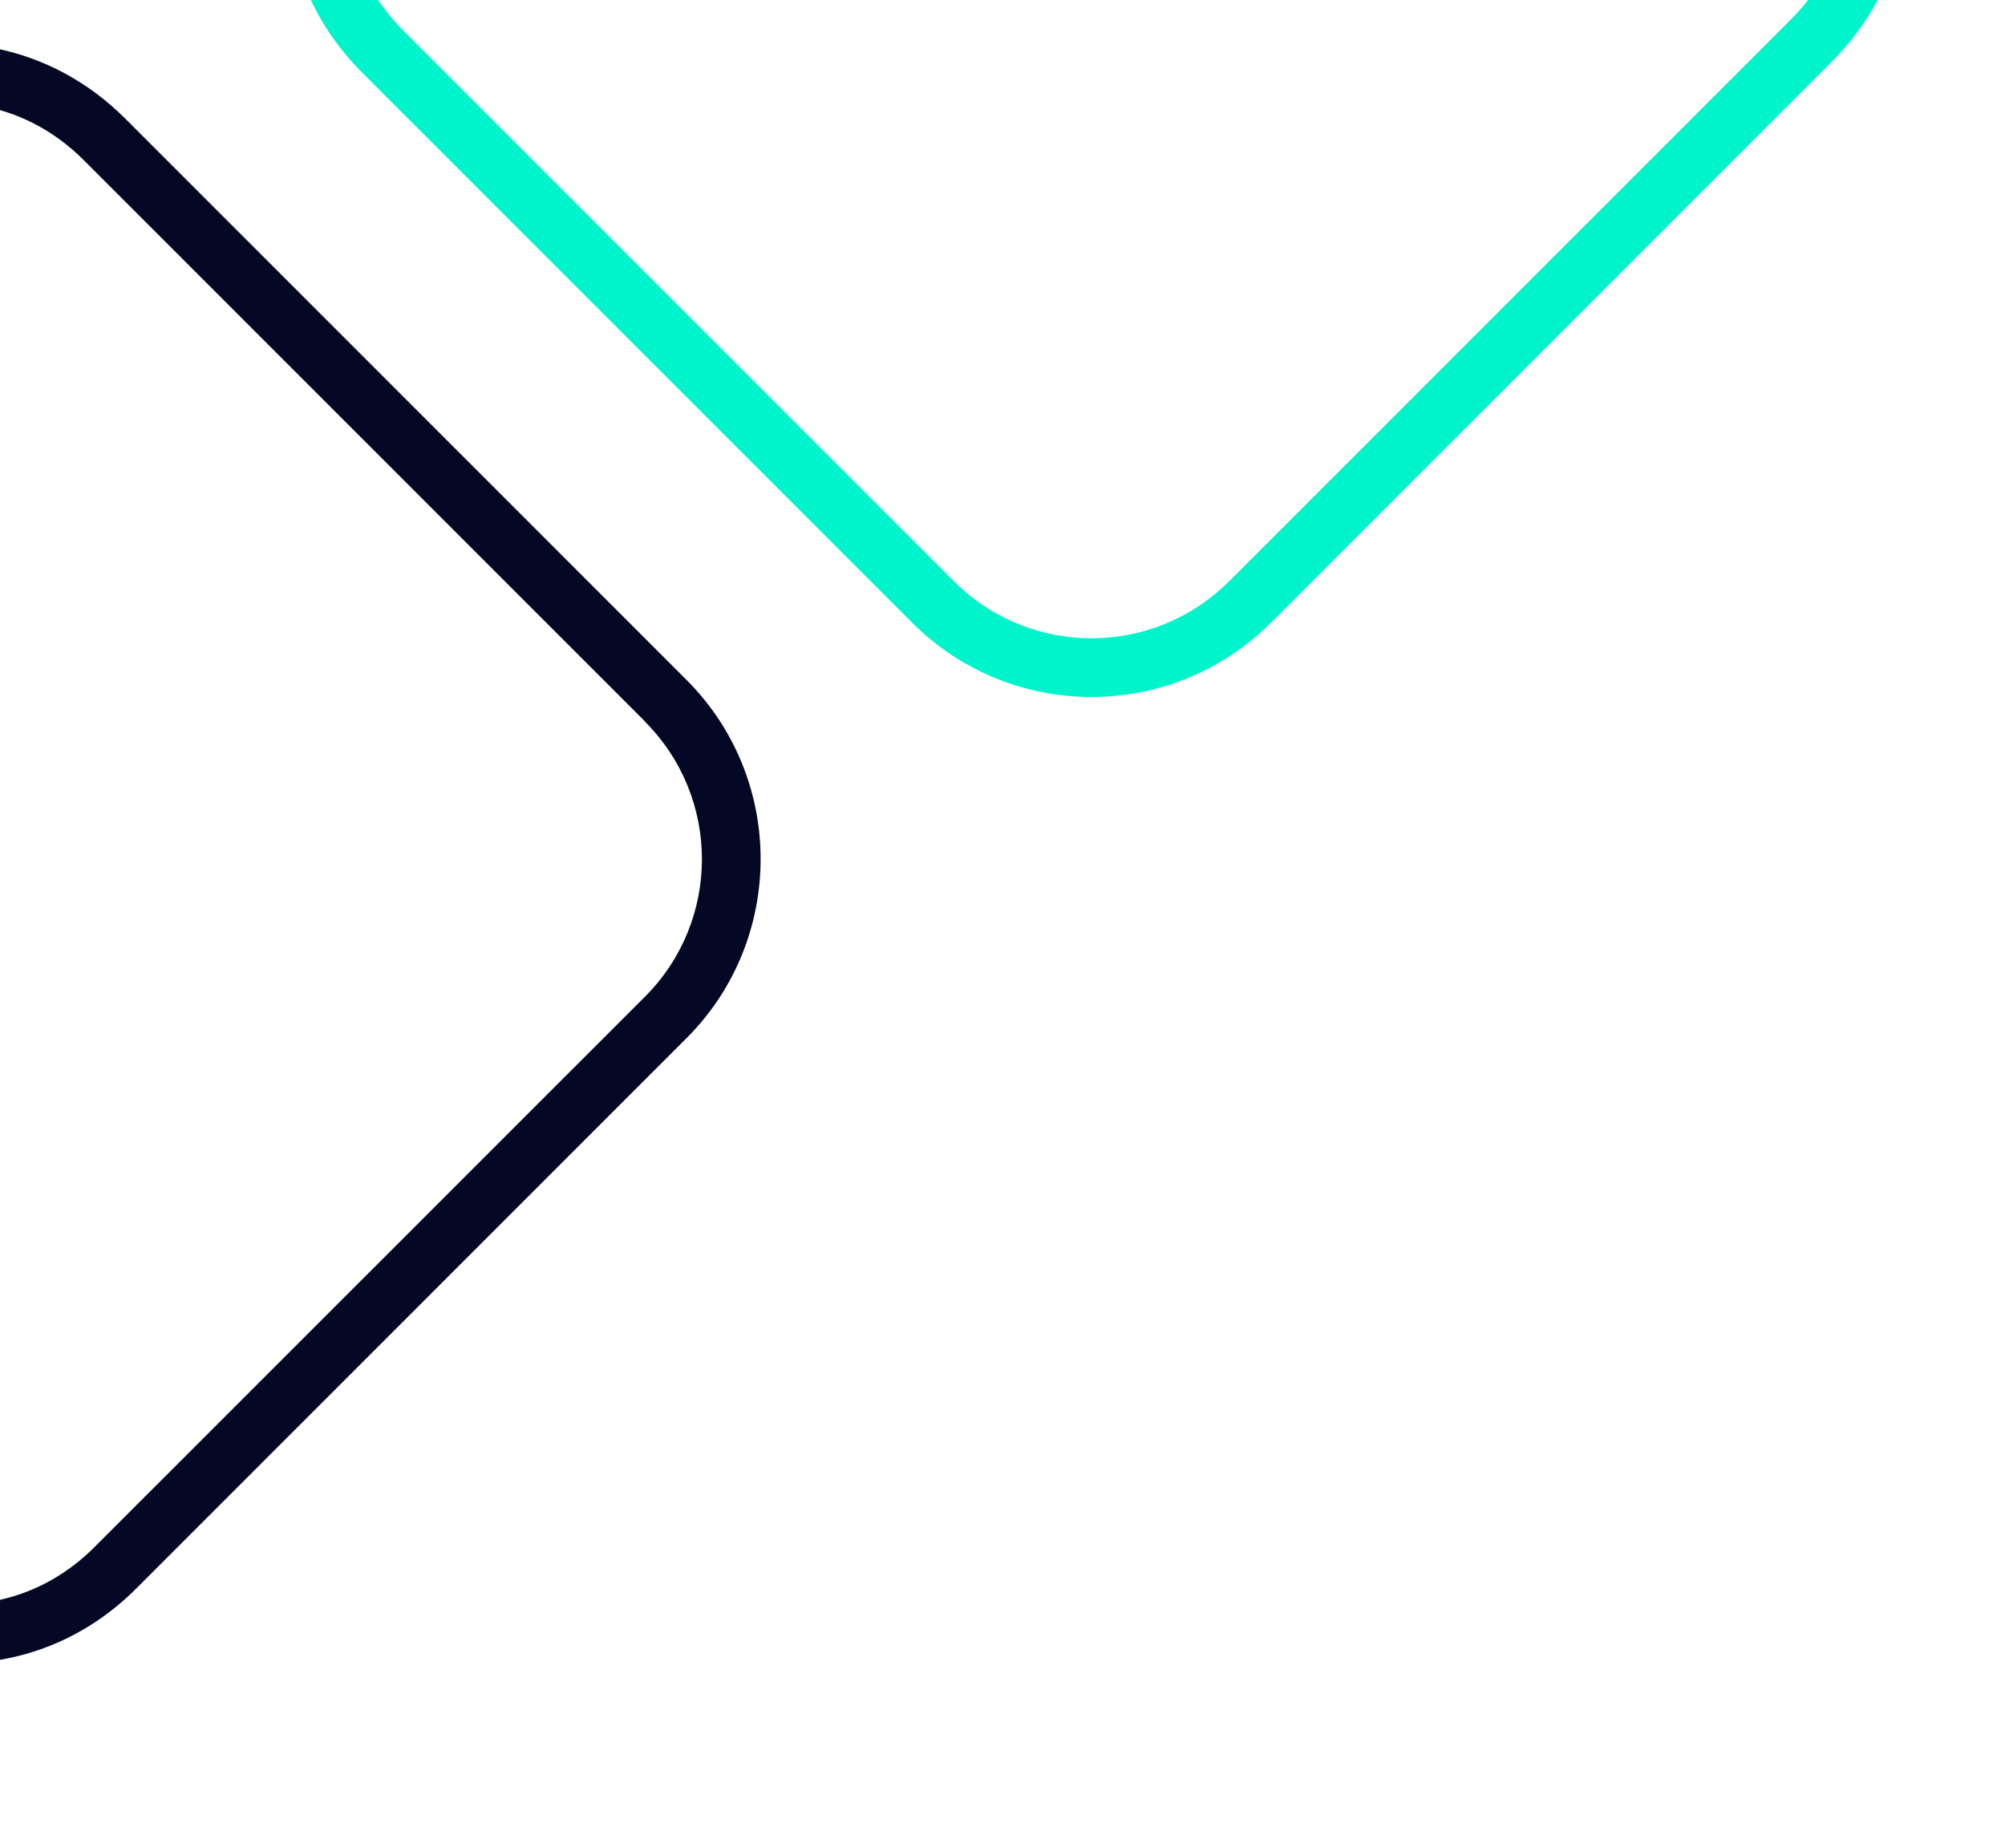 <?xml version="1.0" encoding="UTF-8"?> <svg xmlns="http://www.w3.org/2000/svg" xmlns:xlink="http://www.w3.org/1999/xlink" id="Layer_2" data-name="Layer 2" viewBox="0 0 144.15 132.85"><defs><style> .cls-1 { fill: #040824; } .cls-2 { fill: none; } .cls-3 { fill: #00f4cb; } .cls-4 { clip-path: url(#clippath); } </style><clipPath id="clippath"><rect class="cls-2" x="5.65" y="-5.65" width="132.85" height="144.15" transform="translate(138.5 -5.65) rotate(90)"></rect></clipPath></defs><g id="Layer_1-2" data-name="Layer 1"><g class="cls-4"><path class="cls-3" d="M88.36,41.79c-5.46,5.46-14.31,5.46-19.77,0L29.01,2.21c-5.95-5.95-5.03-14.77.05-19.85,2.4-2.4,5.73-3.97,9.7-4l79.94-.78c12.52-.12,18.87,15.01,10.02,23.86l-40.36,40.36M91.35,44.79L131.71,4.42c5.33-5.33,6.83-12.97,3.91-19.92-2.92-6.95-9.42-11.23-16.96-11.16l-79.94.78c-4.82.05-9.31,1.91-12.65,5.24-3.27,3.27-5.24,7.81-5.4,12.45-.17,5.01,1.73,9.77,5.35,13.39l39.58,39.58c7.1,7.1,18.65,7.1,25.75,0h0Z"></path><path class="cls-1" d="M46.37,51.88c5.46,5.46,5.46,14.31,0,19.77L6.79,111.22c-5.95,5.95-14.77,5.03-19.85-.05-2.4-2.4-3.97-5.73-4-9.7l-.78-79.94c-.12-12.52,15.01-18.87,23.86-10.02l40.36,40.36M49.36,48.88L9,8.52C3.66,3.19-3.97,1.69-10.92,4.61c-6.95,2.92-11.23,9.42-11.16,16.96l.78,79.94c.05,4.82,1.91,9.31,5.24,12.65s7.81,5.24,12.45,5.4c5.01.17,9.77-1.73,13.39-5.35l39.58-39.58c7.1-7.1,7.1-18.65,0-25.75h0Z"></path></g></g></svg> 